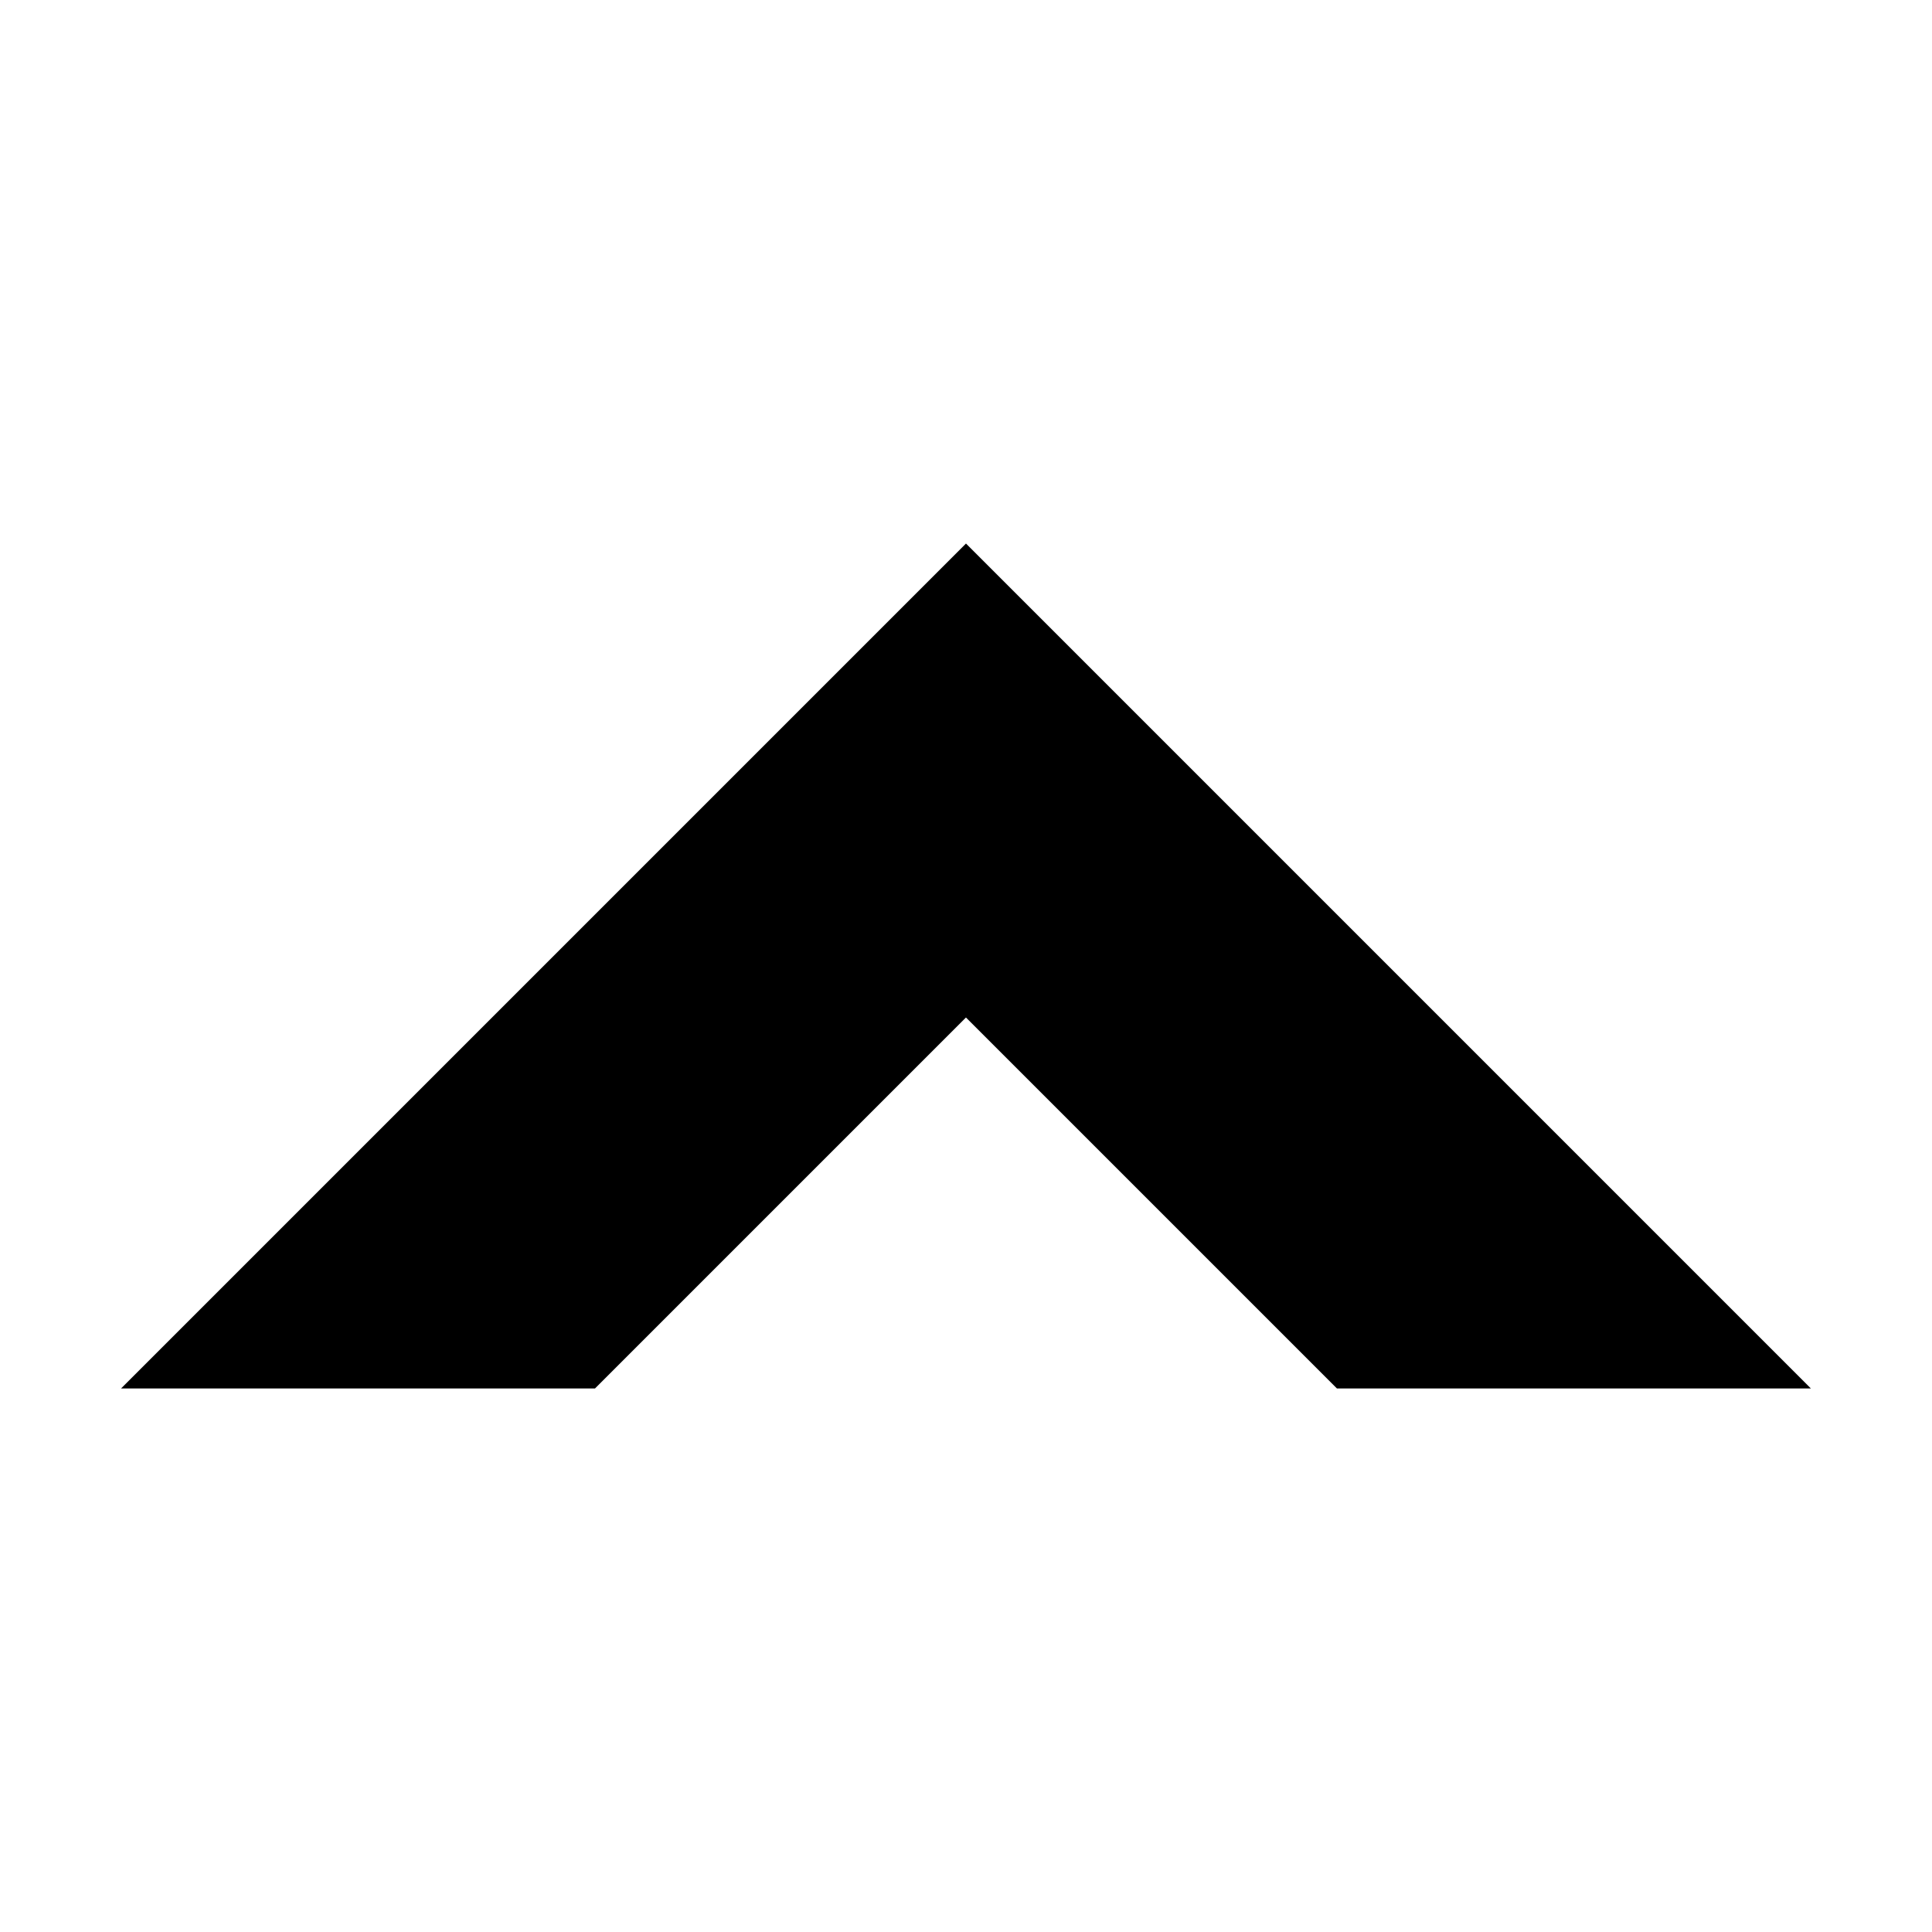<?xml version="1.0" encoding="UTF-8"?>
<!-- Uploaded to: ICON Repo, www.iconrepo.com, Generator: ICON Repo Mixer Tools -->
<svg fill="#000000" width="800px" height="800px" version="1.1" viewBox="144 144 512 512" xmlns="http://www.w3.org/2000/svg">
 <path d="m400 288.04c-82.035 82.035-149.63 149.63-223.92 223.92h125.6l98.312-98.312 98.312 98.312h125.6c-76.836-76.844-157.57-157.57-223.91-223.92z"/>
</svg>